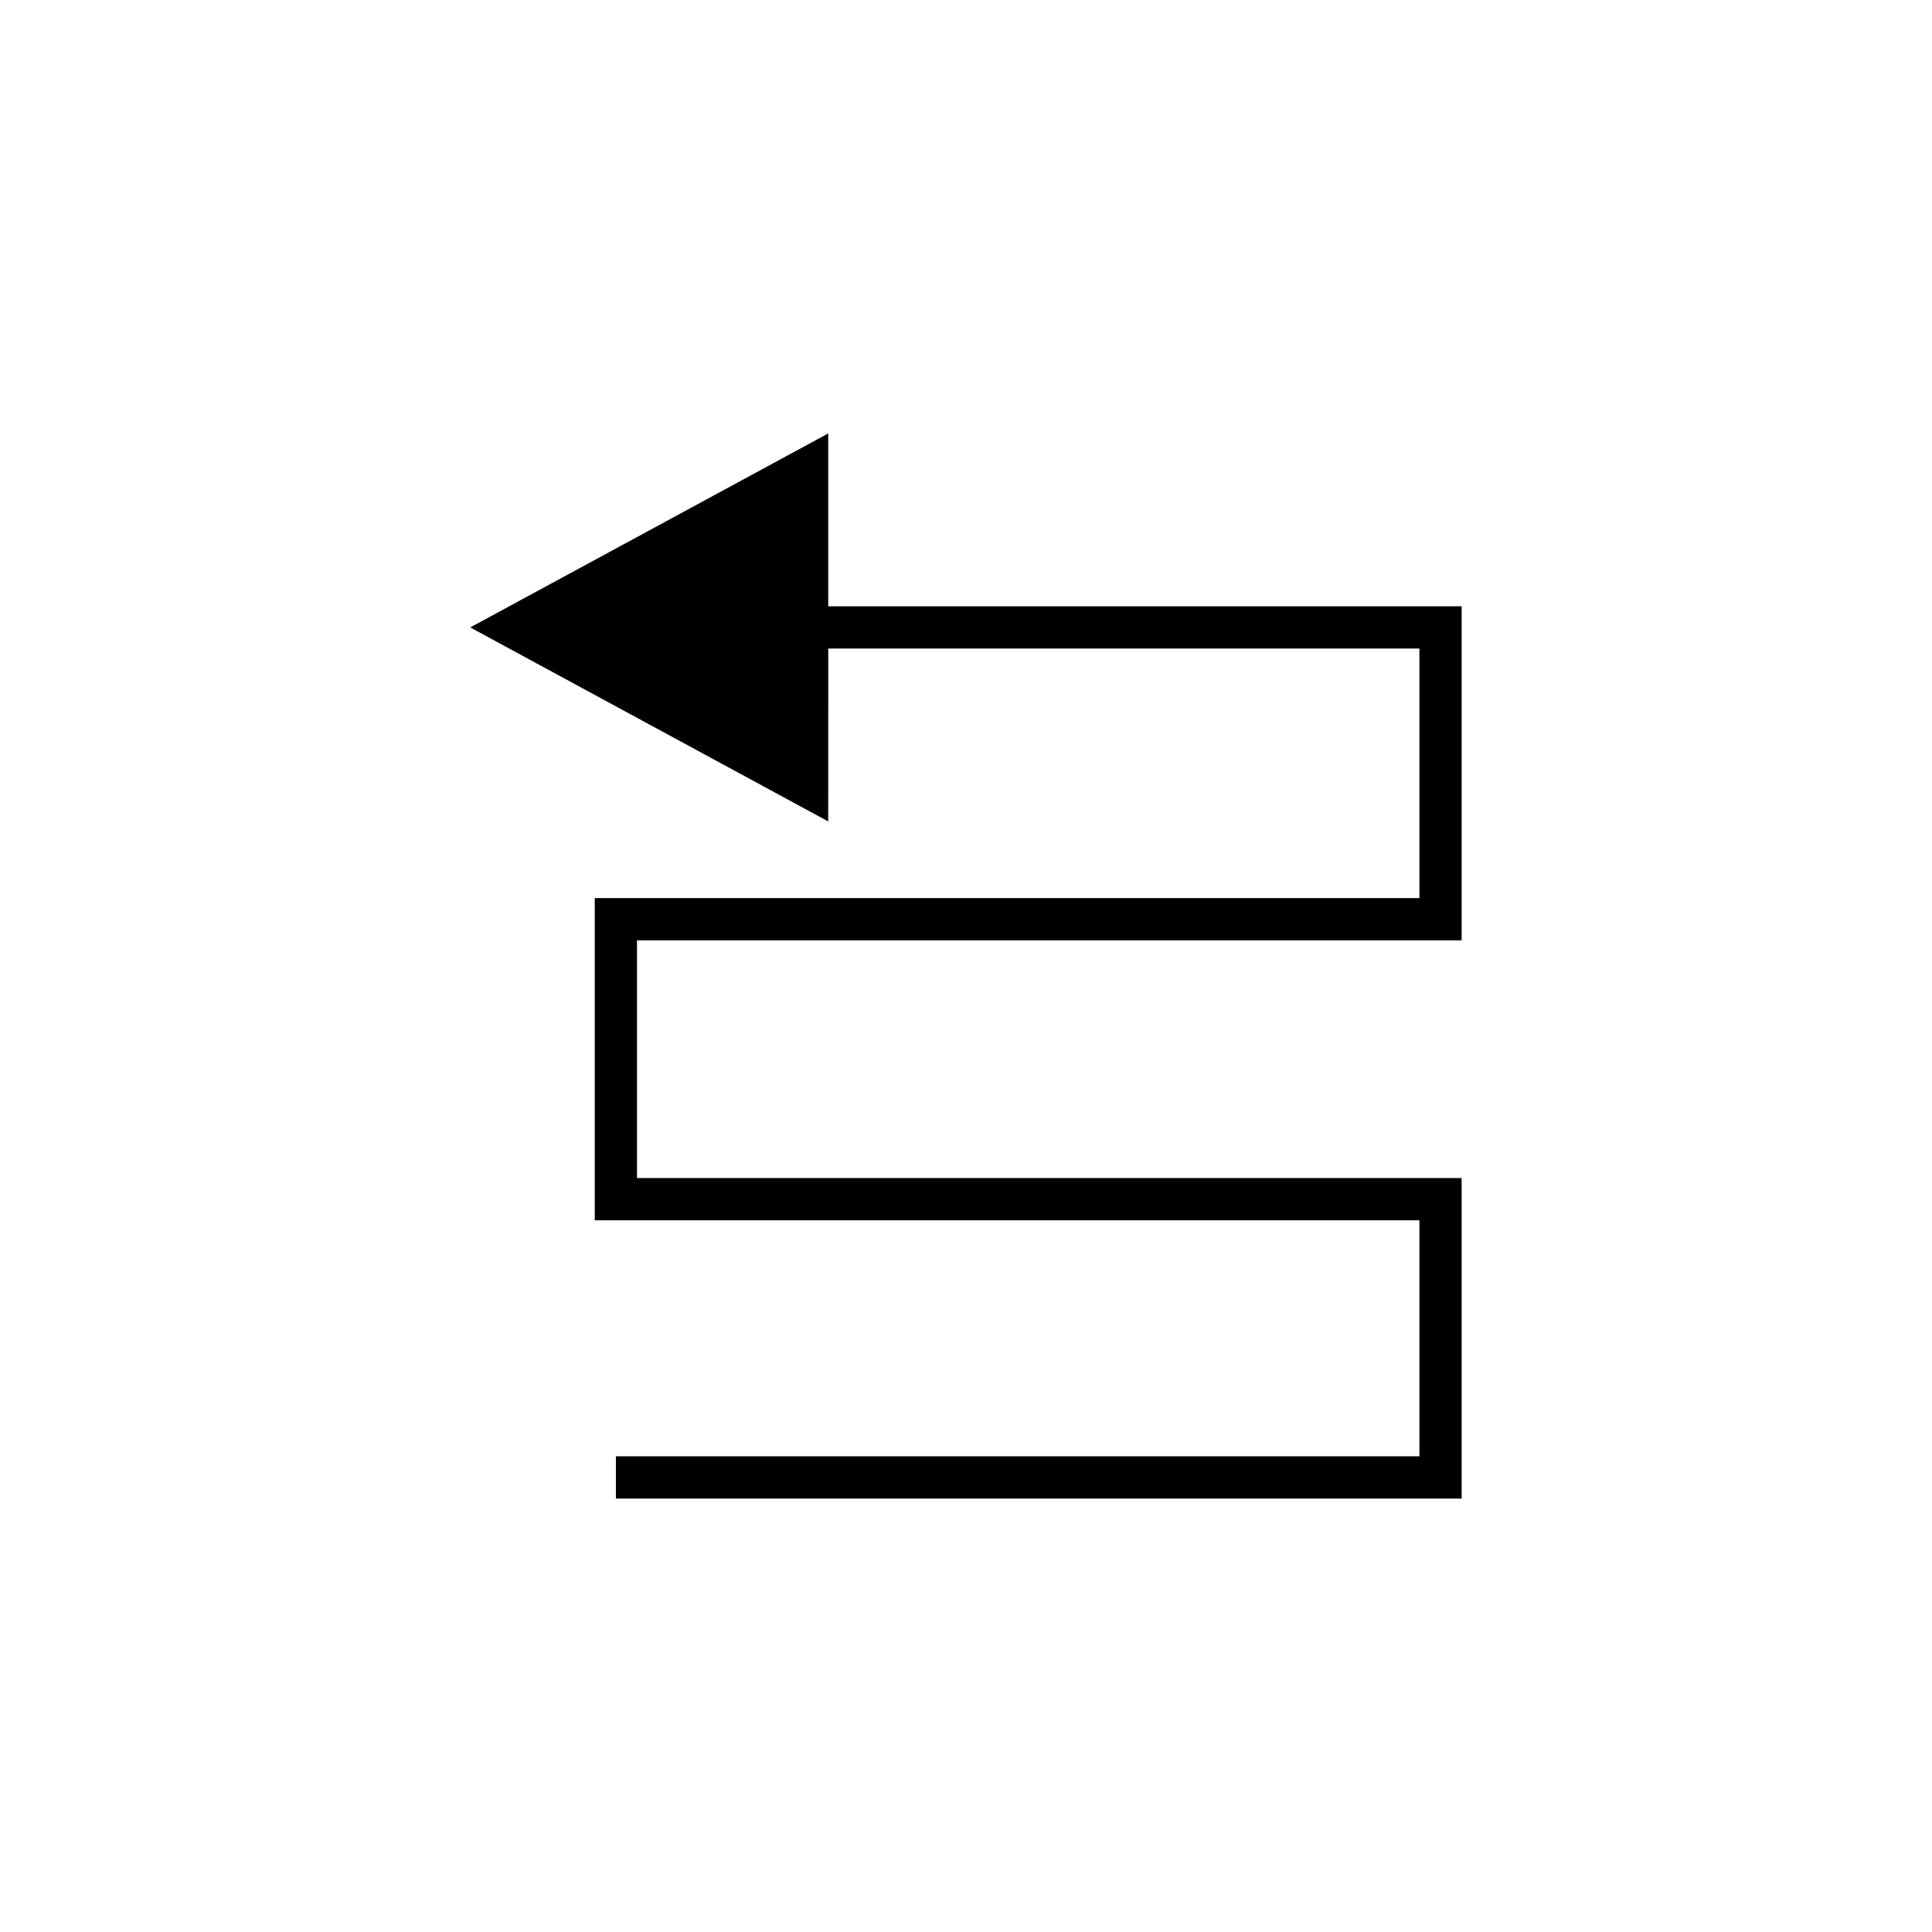 <?xml version="1.0" encoding="UTF-8"?>
<!-- The Best Svg Icon site in the world: iconSvg.co, Visit us! https://iconsvg.co -->
<svg fill="#000000" width="800px" height="800px" version="1.1" viewBox="144 144 512 512" xmlns="http://www.w3.org/2000/svg">
 <path d="m363.5 315.87h156.66v66.137h-218.54v85.379h218.54v62.551h-212.94v11.195h224.13v-84.941h-218.54v-62.988h218.54v-88.527h-167.86v-45.812l-94.871 51.41 94.867 51.41z"/>
</svg>
